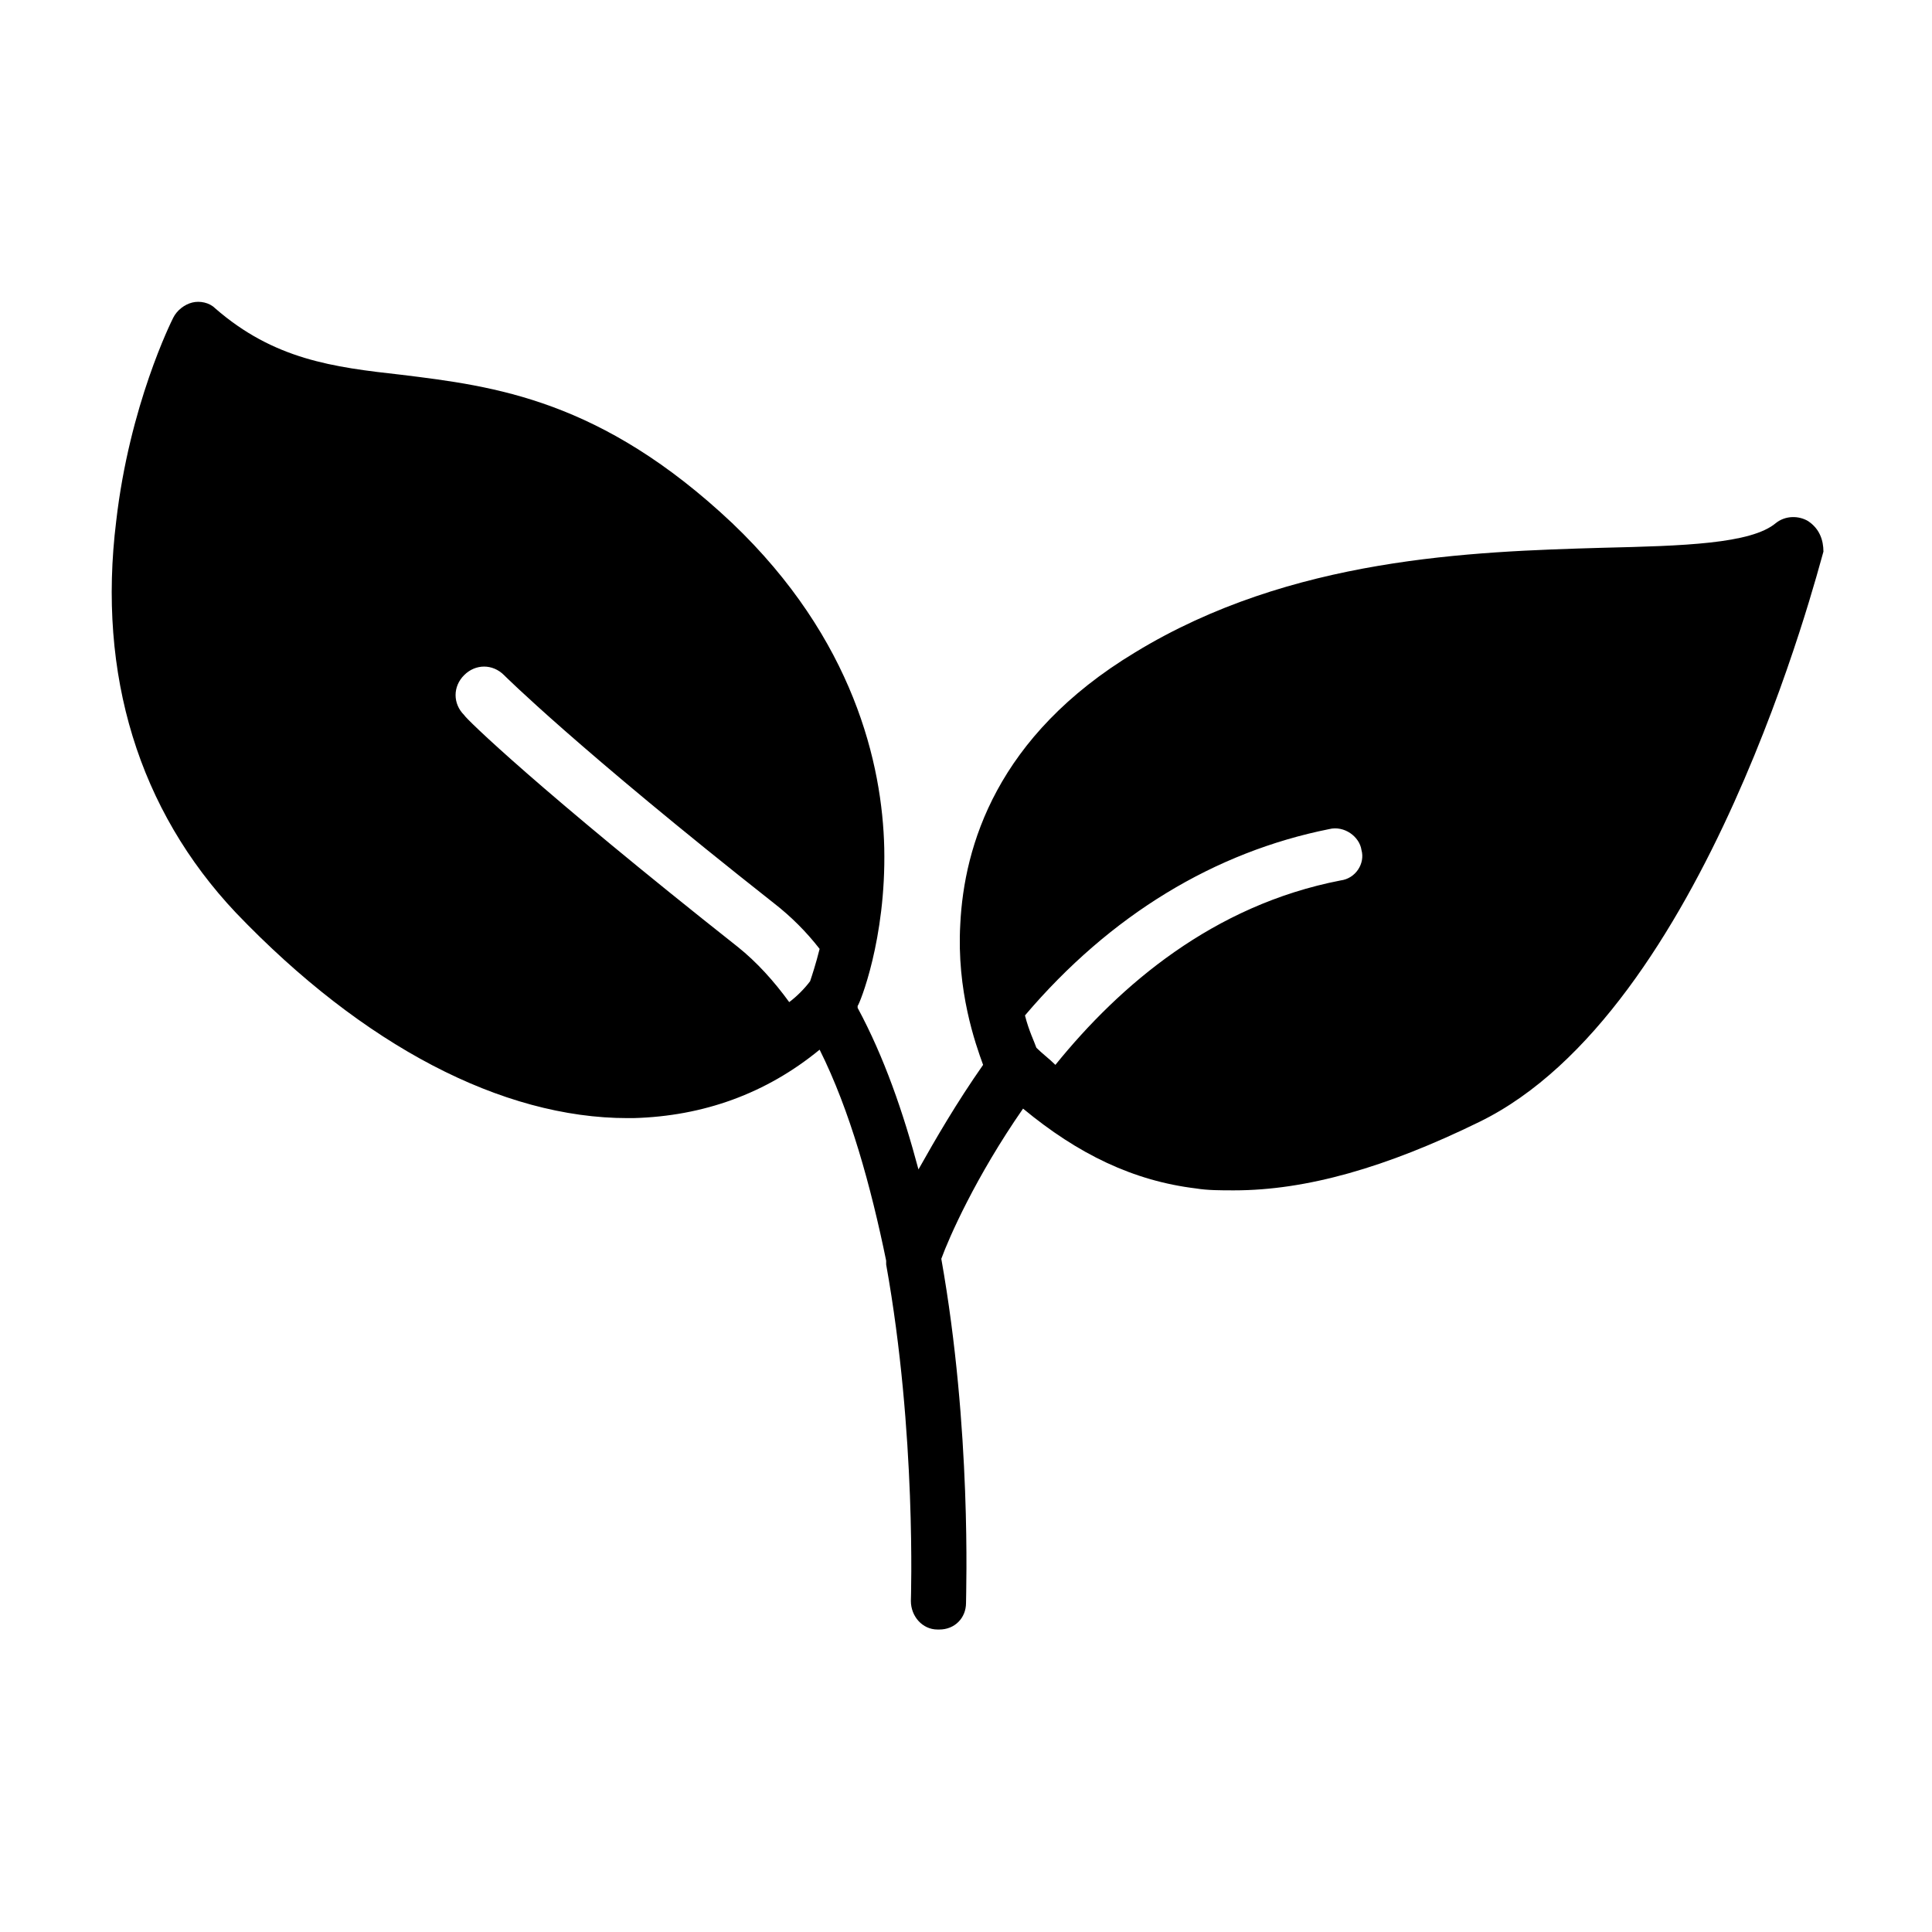 <?xml version="1.0" encoding="UTF-8"?>
<!-- Uploaded to: SVG Repo, www.svgrepo.com, Generator: SVG Repo Mixer Tools -->
<svg fill="#000000" width="800px" height="800px" version="1.1" viewBox="144 144 512 512" xmlns="http://www.w3.org/2000/svg">
 <path d="m623.19 282.11c-2.519-1.512-6.047-1.512-8.566 0.504-6.551 5.543-24.688 6.047-45.848 6.551-34.762 1.008-82.625 2.519-123.94 27.711-36.777 22.168-45.344 51.387-46.352 72.043-1.008 17.633 4.031 31.738 6.047 37.281-7.055 10.078-12.594 19.648-17.129 27.711-4.031-15.113-9.07-29.727-16.121-42.824v-0.504c0.504-0.504 7.559-17.633 7.055-41.816-0.504-22.168-8.062-55.418-40.305-86.152-34.762-32.746-62.977-36.273-87.664-39.297-18.137-2.016-33.754-4.031-49.375-17.633-1.512-1.512-4.031-2.016-6.047-1.512-2.016 0.504-4.031 2.016-5.039 4.031-0.504 1.008-11.586 23.176-15.113 53.906-5.039 40.809 6.047 76.578 31.738 103.79 33.754 35.266 70.535 54.41 103.79 54.41h1.512c18.641-0.504 35.266-6.551 49.375-18.137 8.062 16.121 13.602 36.273 17.633 55.922v1.008c8.062 44.84 6.551 88.672 6.551 89.176 0 4.031 3.023 7.559 7.055 7.559h0.504c4.031 0 7.055-3.023 7.055-7.055 0-3.023 1.512-45.848-6.551-91.191 2.016-5.543 9.07-21.664 21.664-39.801 14.609 12.09 29.223 19.145 45.848 21.16 3.023 0.504 6.551 0.504 10.078 0.504 19.145 0 40.305-6.047 64.992-18.137 59.953-29.223 89.68-146.11 91.191-151.14-0.008-3.019-1.012-6.043-4.035-8.059zm-270.04 127.46c-4.031-5.543-8.566-10.578-13.602-14.609-52.898-41.816-72.043-60.457-72.547-61.465-3.023-3.023-3.023-7.559 0-10.578 3.023-3.023 7.559-3.023 10.578 0 0 0 19.145 19.145 71.539 60.457 4.535 3.527 8.566 7.559 12.09 12.09-1.008 4.031-2.016 7.055-2.519 8.566-1.508 2.012-3.523 4.027-5.539 5.539zm146.11-32.242c-33.754 6.551-58.441 27.711-75.57 48.871-1.512-1.512-3.527-3.023-5.039-4.535-0.504-1.512-2.016-4.535-3.023-8.566 22.672-26.703 50.383-43.328 80.609-49.375 4.031-1.008 8.062 2.016 8.566 5.543 1.004 3.527-1.512 7.559-5.543 8.062z"/>
</svg>